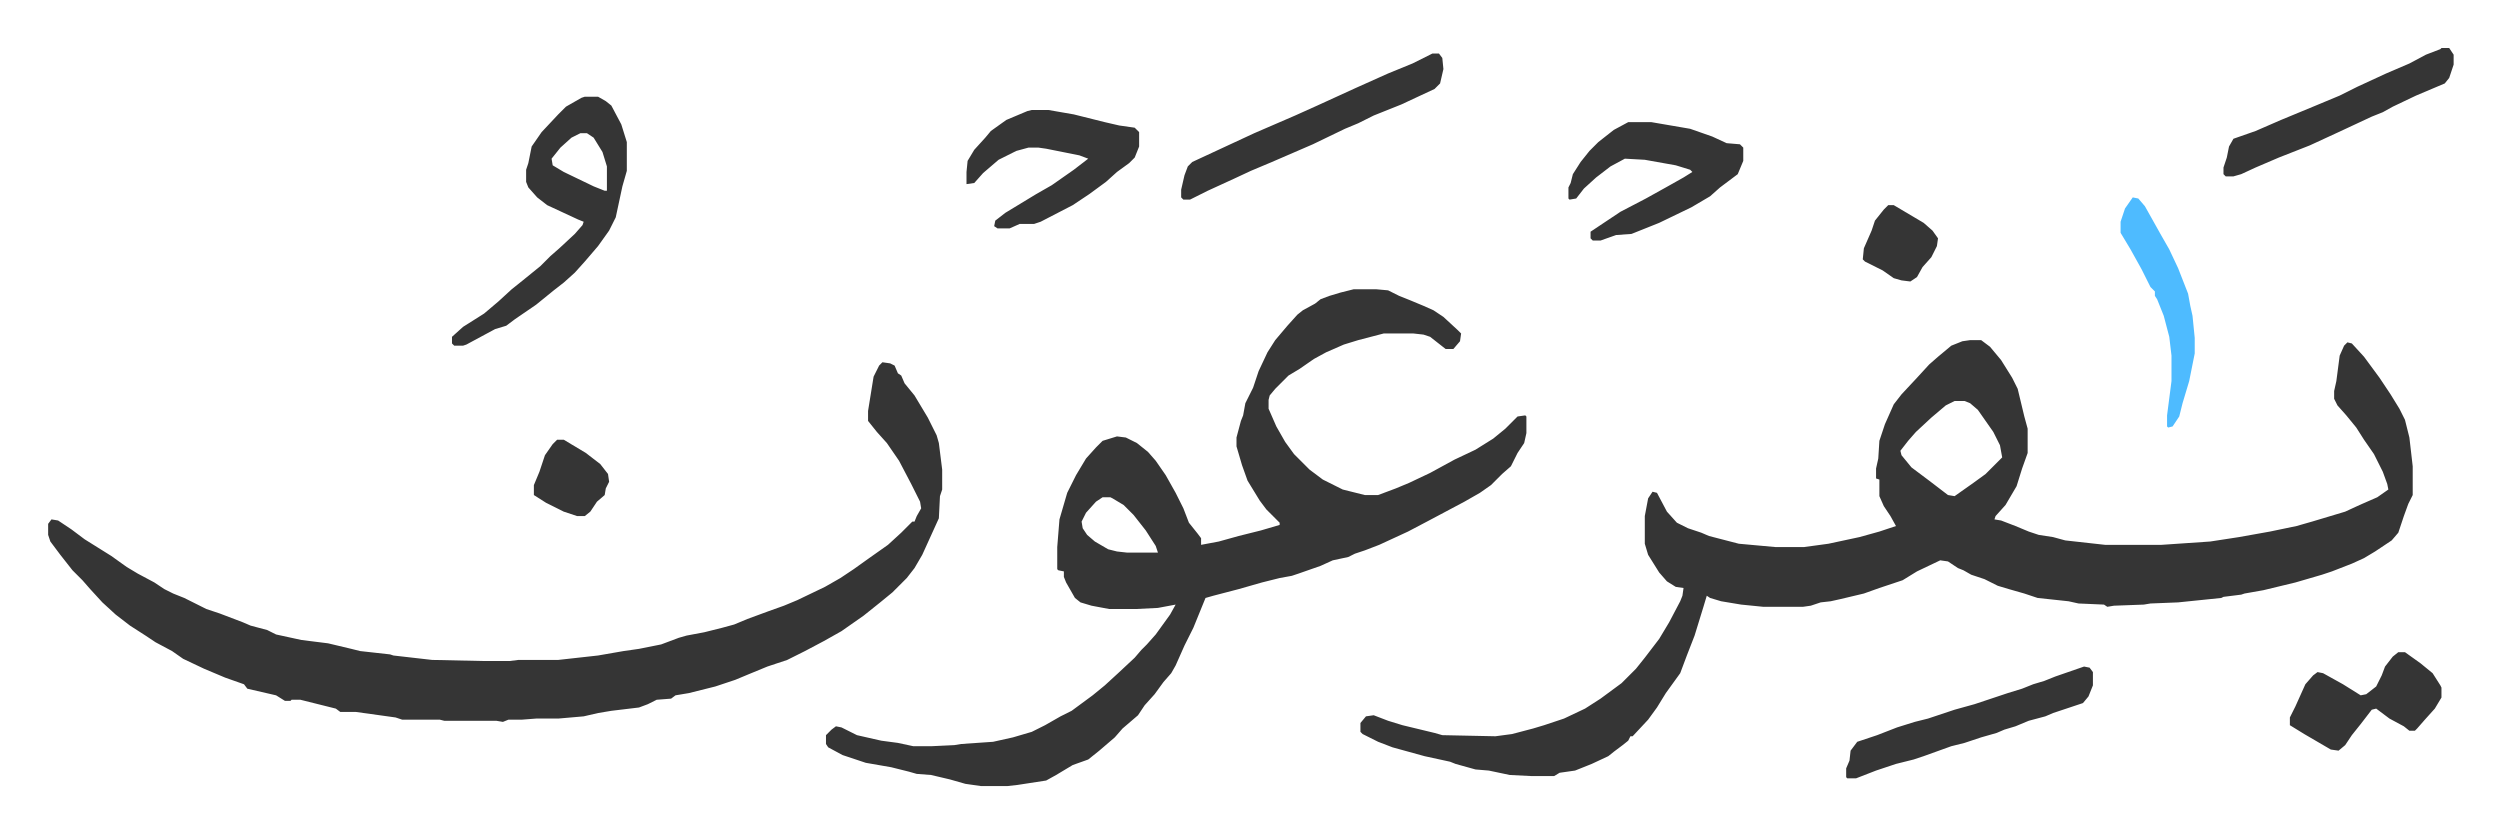 <svg xmlns="http://www.w3.org/2000/svg" viewBox="-43.5 426.6 2259.4 751.9">
    <path fill="#353535" id="rule_normal" d="M1737 734h10l8 6 10 12 10 16 5 10 6 25 3 11v22l-5 14-5 16-10 17-9 10-1 3 6 1 13 5 12 5 9 3 13 2 11 3 36 4h51l44-3 26-4 28-5 24-5 14-4 20-6 10-3 13-6 16-7 10-7-1-5-4-11-8-16-9-13-7-11-9-11-8-9-3-6v-7l2-9 3-23 4-9 3-3 4 1 11 12 14 19 10 15 8 13 5 10 4 16 3 26v26l-4 8-4 11-5 15-6 7-15 10-10 6-11 5-18 7-9 3-24 7-29 7-17 3-3 1-16 2-2 1-39 4-25 1-6 1-27 1-6 1-3-2-23-1-9-2-28-3-12-4-14-4-10-3-12-6-12-4-7-4-5-2-9-6-7-1-21 10-13 8-21 7-14 5-21 5-9 2-9 1-9 3-7 1h-36l-20-2-18-3-10-3-3-2-3 10-8 26-7 18-6 16-13 18-8 13-8 11-14 15h-2l-2 4-5 4-8 6-5 4-15 7-15 6-14 2-5 3h-20l-20-1-19-4-12-1-18-5-5-2-23-5-29-8-13-5-14-7-2-2v-8l5-6 7-1 13 5 13 4 29 7 7 2 48 1 15-2 19-5 10-3 18-6 19-9 14-9 19-14 13-13 8-10 13-17 9-15 10-19 2-5 1-7-7-1-8-5-7-8-10-16-3-10v-25l3-16 4-6 4 1 9 17 9 10 10 5 12 4 7 3 27 7 33 3h26l22-3 28-6 18-5 15-5-5-9-6-9-4-9v-15l-3-1v-9l2-9 1-16 5-15 8-18 7-9 14-15 11-12 8-7 12-10 10-4zm-14 55-8 4-13 11-14 13-7 8-7 9 1 4 9 11 16 12 17 13 6 1 17-12 11-8 15-15-2-11-6-12-14-20-7-6-5-2zm-543-101h20l11 1 10 5 10 4 12 5 9 4 9 6 13 12 3 3-1 7-6 7h-7l-14-11-6-2-9-1h-27l-23 6-13 4-16 7-11 6-13 9-10 6-12 12-5 6-1 4v8l7 16 8 14 8 11 14 14 12 9 6 3 12 6 20 5h12l16-6 12-5 19-9 22-12 19-9 16-10 11-9 11-11 7-1 1 1v15l-2 9-6 9-6 12-8 7-10 10-10 7-14 8-32 17-19 10-26 12-13 5-9 3-6 3-14 3-11 5-20 7-6 2-11 2-16 4-21 6-23 6-7 2-11 27-8 16-8 18-4 7-7 8-8 11-9 10-6 9-14 12-7 8-14 12-10 8-14 5-15 9-9 5-26 4-9 1h-24l-14-2-14-4-17-4-13-1-7-2-16-4-23-4-21-7-13-7-2-3v-8l5-5 4-3 5 1 14 7 22 5 15 2 14 3h16l21-1 6-1 29-2 18-4 17-5 12-6 14-8 10-5 19-14 11-9 12-11 15-14 6-7 5-5 8-9 13-18 5-9-16 3-20 1h-24l-16-3-10-3-5-4-8-14-2-5v-5l-5-1-1-1v-20l2-25 7-24 8-16 9-15 9-10 6-6 13-4 8 1 10 5 10 8 7 8 9 13 9 16 7 14 5 13 8 10 3 4v6l16-3 18-5 20-5 17-5v-2l-7-7-5-5-6-8-11-18-5-14-5-17v-8l4-15 2-5 2-11 7-14 5-15 8-17 7-11 11-13 9-10 5-4 11-6 5-4 8-3 10-3zM953 876l-6 4-9 10-4 8 1 6 4 6 7 6 12 7 8 2 9 1h28l-2-6-9-14-11-14-9-9-10-6-2-1zM754 754l7 1 4 2 3 7 3 2 3 7 9 11 12 20 8 16 2 7 3 24v18l-2 6-1 20-15 33-7 12-7 9-13 13-11 9-15 12-20 14-16 9-17 9-16 8-18 6-17 7-12 5-18 6-12 3-12 3-12 2-4 3-13 1-8 4-8 3-25 3-12 2-13 3-23 2h-20l-13 1h-12l-5 2-6-1h-47l-4-1h-34l-6-2-36-5h-14l-4-3-20-5-12-3h-8l-1 1h-5l-8-5-26-6-3-4-17-6-19-8-19-9-10-7-15-8-9-6-14-9-13-10-12-11-11-12-7-8-9-9-11-14-9-12-2-6v-10l3-4 6 1 12 8 12 9 24 15 14 10 10 6 15 8 9 6 8 4 10 4 20 10 12 4 21 8 7 3 15 4 8 4 23 5 24 3 21 5 8 2 27 3 3 1 35 4 47 1h23l8-1h36l36-4 23-4 14-2 20-4 16-6 7-2 16-3 16-4 11-3 12-5 19-7 14-5 12-5 25-12 14-8 12-8 14-10 17-12 12-11 10-10h2l2-5 4-7-1-6-8-16-11-21-11-16-9-10-8-10v-9l5-31 5-10zM485 514h12l7 4 5 4 9 17 5 16v26l-4 14-6 28-6 12-10 14-12 14-9 10-10 9-9 7-16 13-19 13-8 6-10 3-26 14-3 1h-8l-2-2v-6l10-9 19-12 13-11 12-11 10-8 16-13 9-9 8-7 14-13 7-8 1-3-5-2-28-13-9-7-8-9-2-5v-11l2-6 3-15 9-13 15-16 7-7 14-8zm-4 33-8 4-10 9-8 10 1 6 10 6 27 13 10 4h2v-22l-4-13-8-13-6-4zm947-10h21l35 6 20 7 13 6 12 1 3 3v12l-5 12-8 6-8 6-9 8-17 10-29 14-25 10-14 1-14 5h-7l-2-2v-6l27-18 23-12 18-10 16-9 8-5-2-2-13-4-28-5-18-1-13 7-13 10-11 10-7 9-6 1-1-1v-10l2-4 2-8 7-11 8-10 8-8 14-11zm-539-11h15l23 4 28 7 13 3 14 2 4 4v13l-4 10-5 5-11 8-10 9-15 11-15 10-29 15-6 2h-13l-9 4h-11l-3-2 1-5 9-7 28-17 14-8 20-14 13-10-8-3-30-6-7-1h-9l-11 3-16 8-14 12-8 9-7 1v-11l1-10 6-10 10-11 5-6 14-10 19-8zm362-51h6l3 4 1 10-3 13-5 5-30 14-25 10-14 7-12 5-29 14-37 16-19 8-15 7-24 11-16 8h-6l-2-2v-7l3-13 3-8 4-4 28-13 28-13 37-16 20-9 35-16 29-13 22-9 16-8zm589 554 5 1 3 4v12l-4 10-5 6-27 9-7 3-15 4-12 5-10 3-7 3-14 4-15 5-12 3-25 9-9 3-16 4-18 6-18 7h-8l-1-1v-8l3-7 1-9 6-8 18-6 18-7 16-5 12-3 24-8 18-5 30-10 13-4 10-4 10-3 10-4zm323-559h7l4 6v9l-4 12-4 5-26 11-21 10-9 5-10 4-30 14-26 12-28 11-21 9-13 6-7 2h-7l-2-2v-6l3-9 2-10 4-7 20-7 23-10 29-12 24-10 16-8 26-12 21-9 15-8 13-5zm-39 546h6l14 10 11 9 7 11 1 2v9l-6 10-9 10-7 8-2 2h-5l-5-4-13-7-12-9-4 1-10 13-8 10-6 9-6 5-7-1-24-14-13-8v-7l5-10 9-20 7-8 4-3 5 1 18 10 16 10 5-1 9-7 5-10 3-8 7-9z"/>
    <path fill="#4ebbff" id="rule_madd_normal_2_vowels" d="m1884 605 5 1 6 7 14 25 8 14 8 17 9 23 2 11 2 9 2 20v14l-5 25-6 20-3 12-6 9-4 1-1-1v-10l4-31v-23l-2-17-5-19-6-15-2-3v-4l-4-4-8-16-10-18-9-15v-10l4-12z"/>
    <path fill="#353535" id="rule_normal" d="M460 824h6l20 12 13 10 7 9 1 7-3 6-1 6-7 6-6 9-5 4h-7l-12-4-16-8-11-7v-9l5-12 5-15 7-10zm1203-212h5l27 16 8 7 5 7-1 7-5 10-8 9-5 9-6 4-8-1-7-2-10-7-16-8-2-2 1-10 7-16 3-9 8-10z"/>
</svg>
